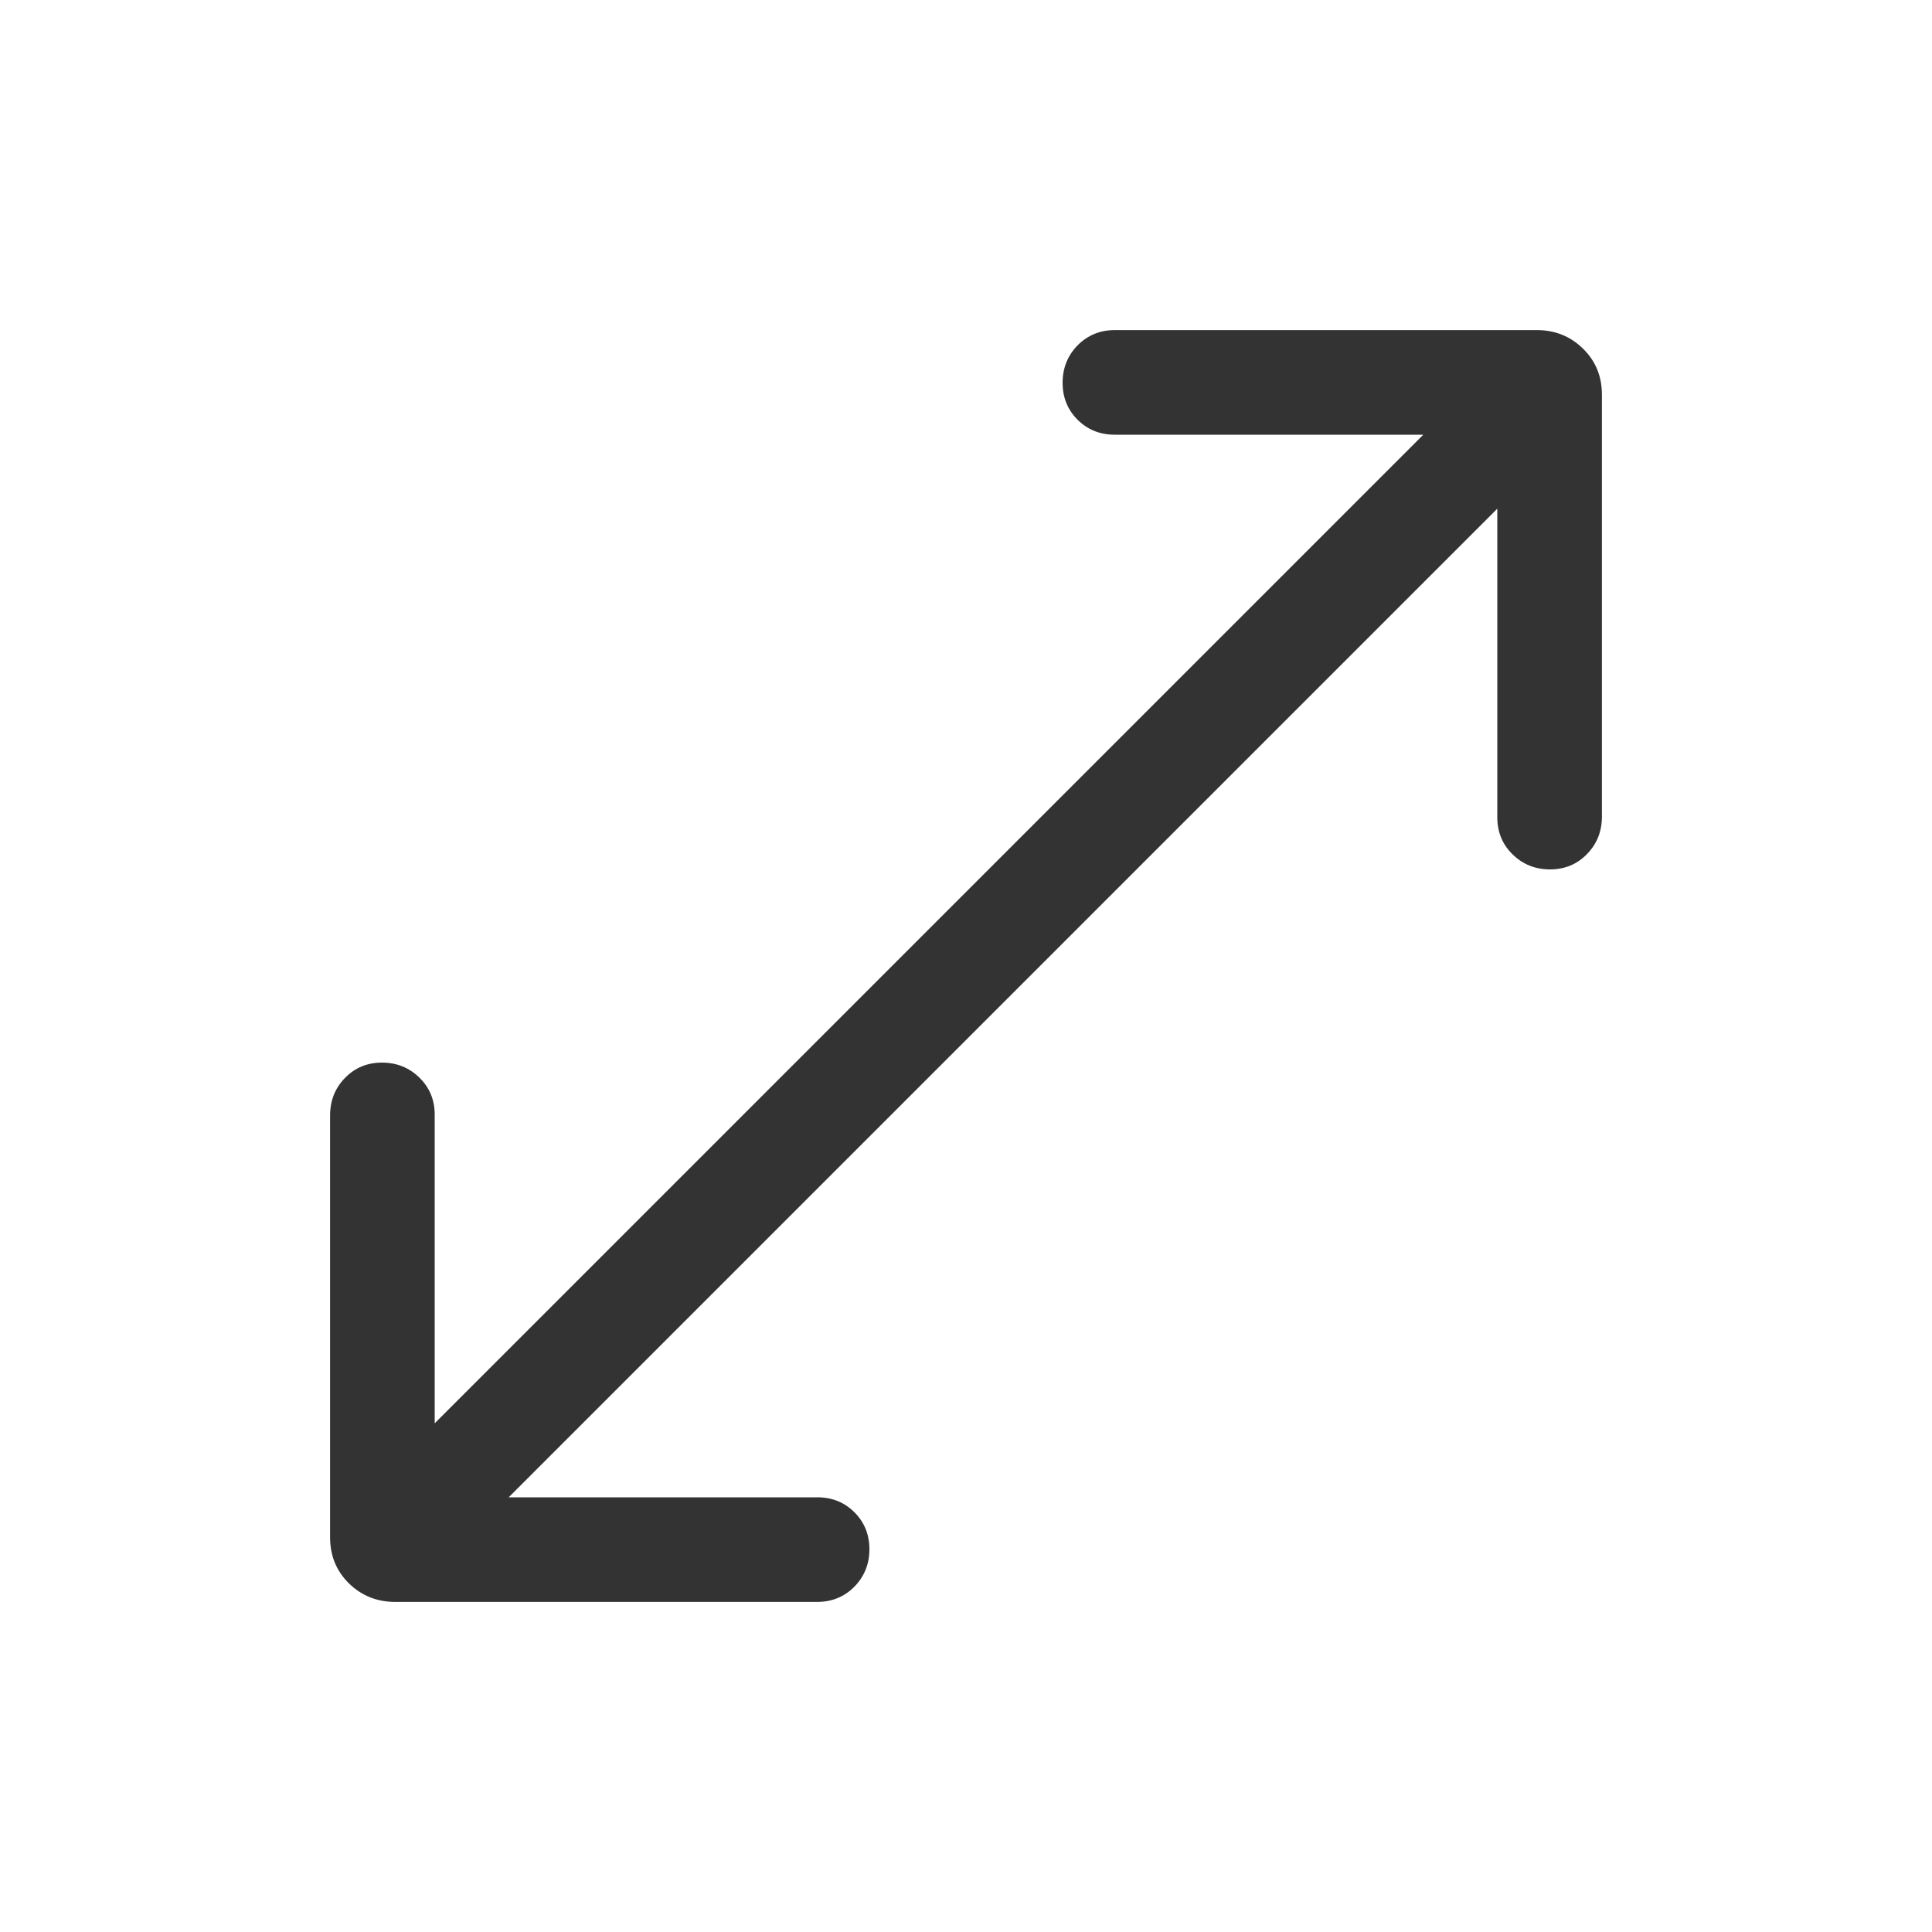 <svg width="20" height="20" viewBox="0 0 20 20" fill="none" xmlns="http://www.w3.org/2000/svg">
<mask id="mask0_9996_32874" style="mask-type:alpha" maskUnits="userSpaceOnUse" x="0" y="0" width="20" height="20">
<rect width="20" height="20" fill="#D9D9D9"/>
</mask>
<g mask="url(#mask0_9996_32874)">
<path d="M4.092 16.583C3.903 16.583 3.743 16.519 3.612 16.391C3.482 16.263 3.417 16.104 3.417 15.914V11.547C3.417 11.394 3.468 11.265 3.571 11.159C3.674 11.053 3.802 11 3.954 11C4.106 11 4.236 11.052 4.341 11.155C4.447 11.258 4.5 11.386 4.5 11.539V14.734L14.734 4.5H11.539C11.386 4.5 11.258 4.448 11.155 4.345C11.052 4.242 11 4.115 11 3.963C11 3.81 11.052 3.681 11.155 3.575C11.259 3.47 11.388 3.417 11.541 3.417H15.908C16.097 3.417 16.257 3.481 16.387 3.609C16.518 3.737 16.583 3.896 16.583 4.086V8.453C16.583 8.606 16.532 8.735 16.429 8.841C16.326 8.947 16.198 9 16.046 9C15.893 9 15.764 8.948 15.659 8.845C15.553 8.742 15.5 8.614 15.5 8.461V5.266L5.266 15.5H8.461C8.614 15.5 8.742 15.552 8.845 15.655C8.948 15.758 9 15.885 9 16.038C9 16.19 8.948 16.319 8.845 16.425C8.741 16.53 8.612 16.583 8.459 16.583H4.092Z" fill="#333333"/>
</g>
</svg>
